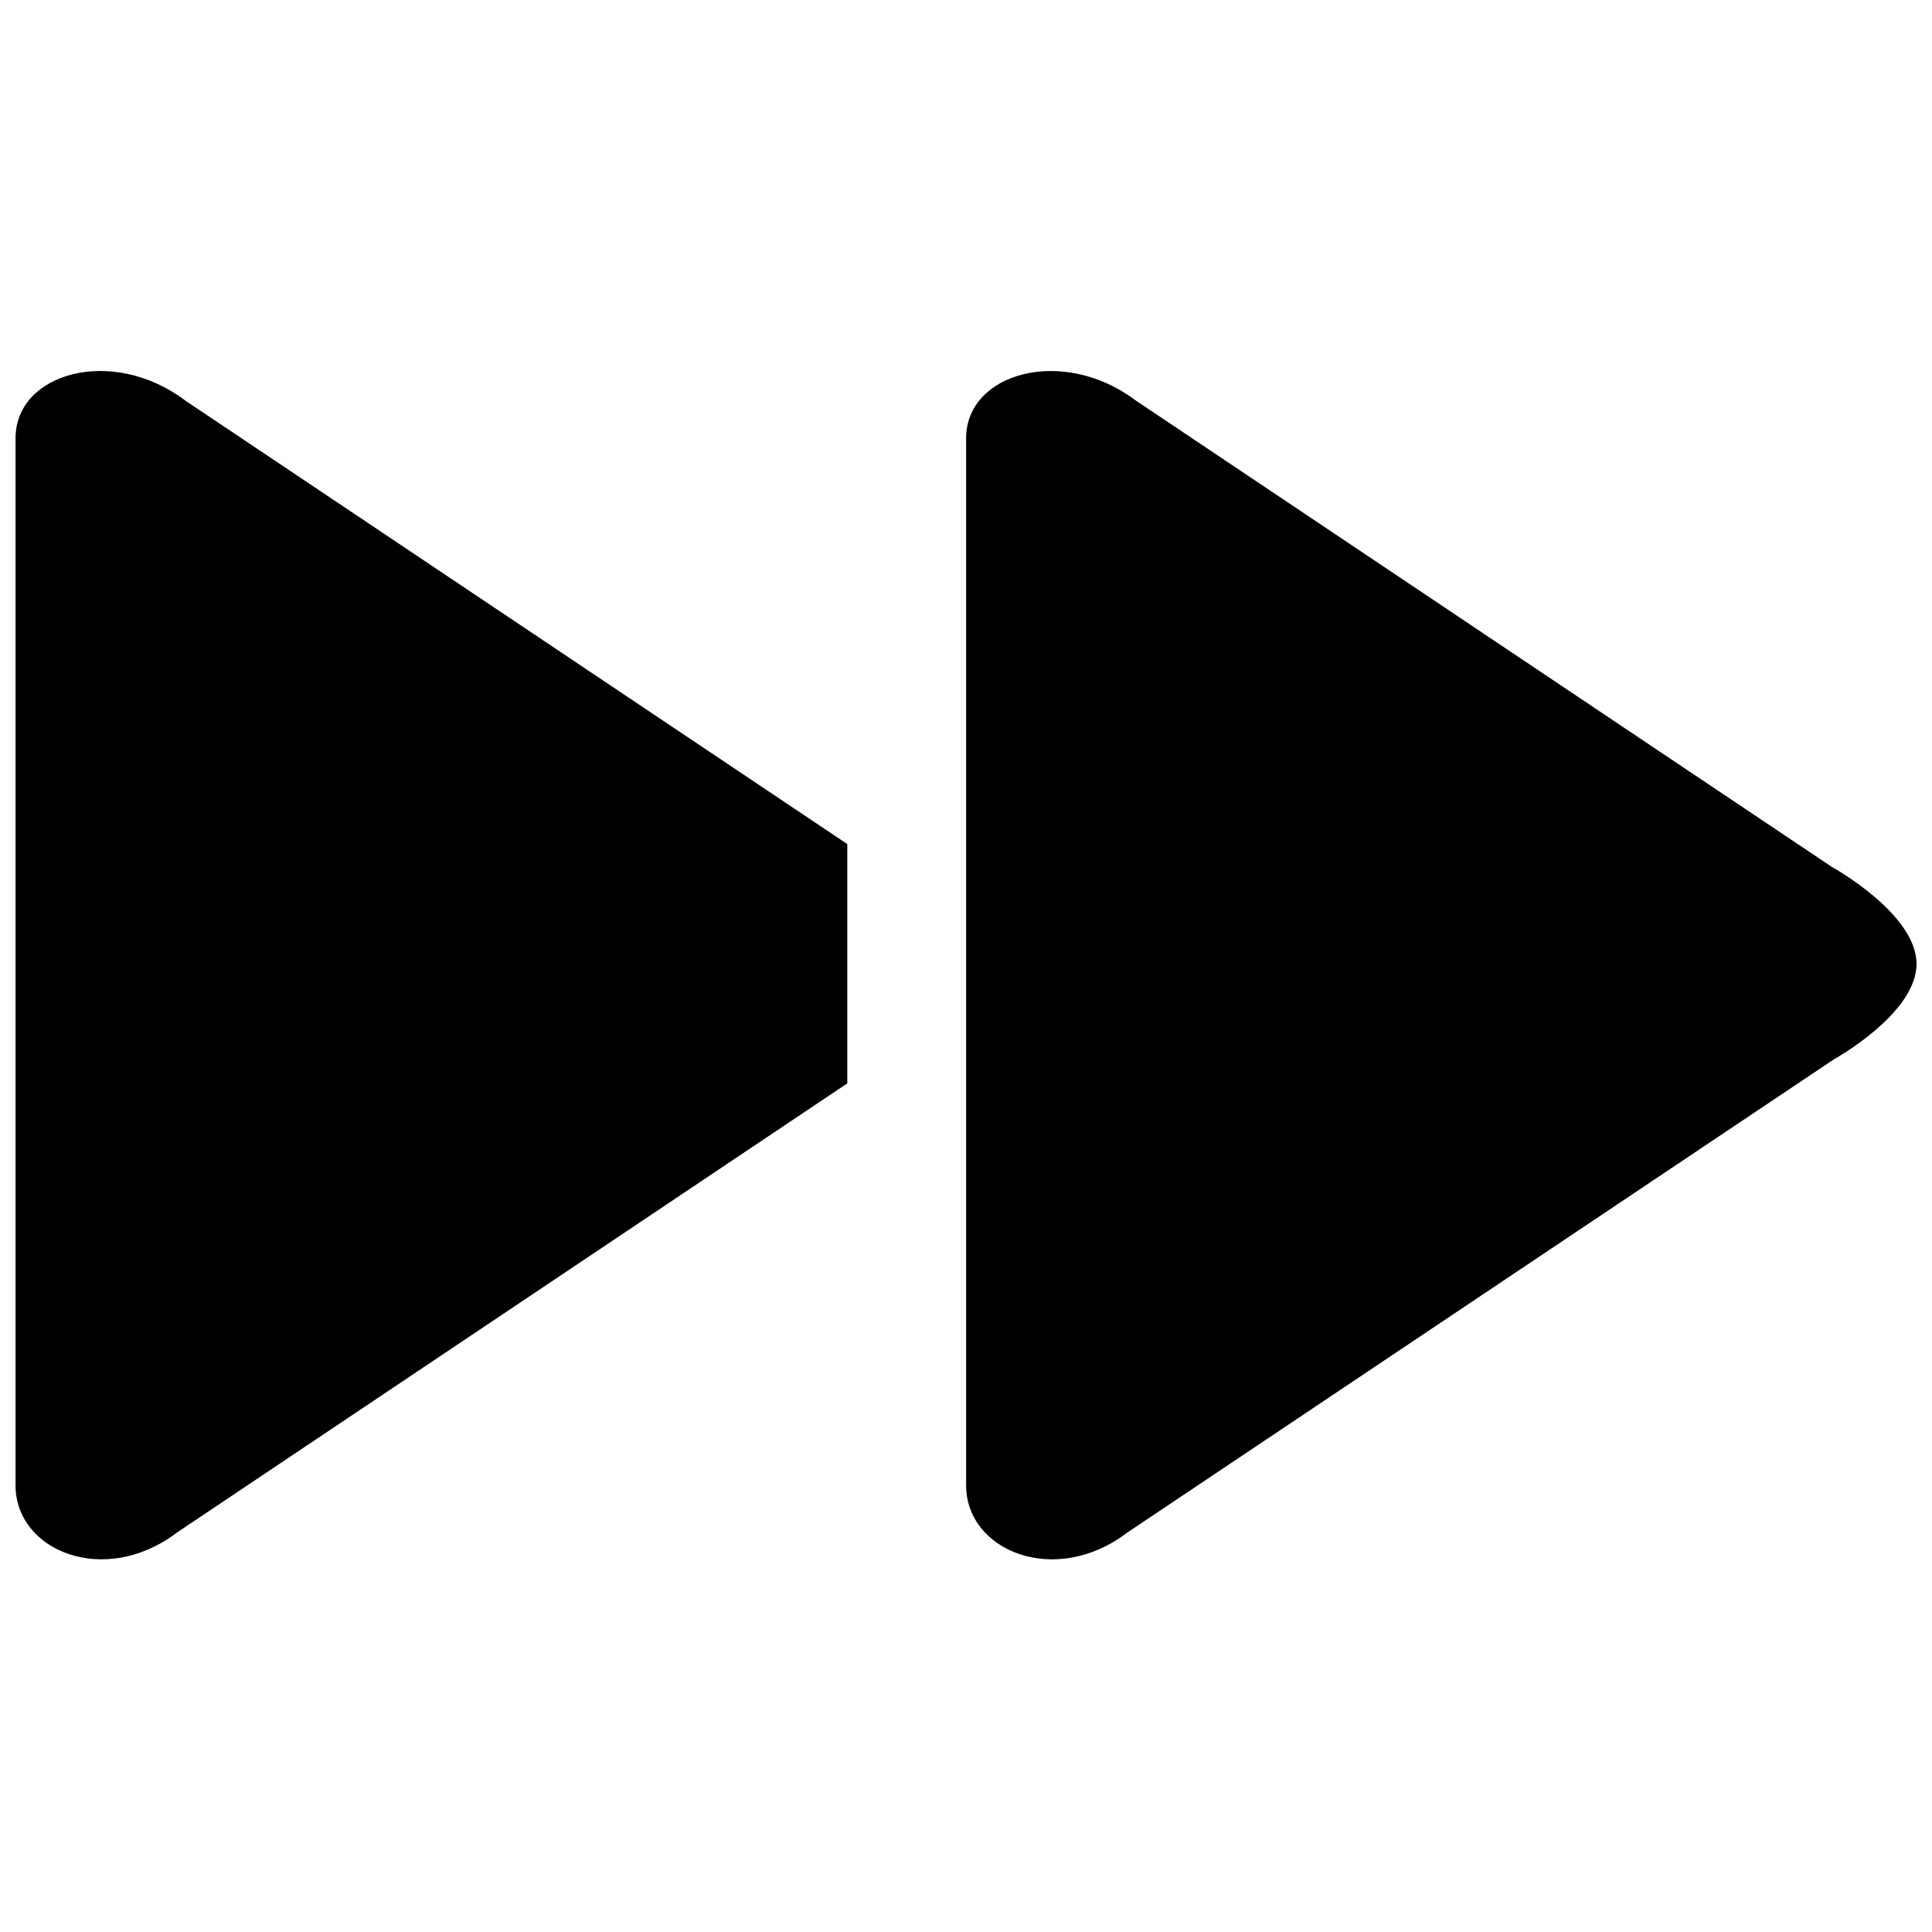 <?xml version="1.0" encoding="UTF-8"?>
<!-- The Best Svg Icon site in the world: iconSvg.co, Visit us! https://iconsvg.co -->
<svg width="800px" height="800px" version="1.1" viewBox="144 144 512 512" xmlns="http://www.w3.org/2000/svg">
 <defs>
  <clipPath id="a">
   <path d="m148.09 242h503.81v316h-503.81z"/>
  </clipPath>
 </defs>
 <g clip-path="url(#a)">
  <path d="m400.03 537.63v-277.49c0-17.414 25.711-24.562 45.012-9.965l184.41 123.56s22.449 12.359 22.449 25.711c0 13.227-21.898 25.285-21.898 25.285l-187.24 125.4c-19.117 14.574-42.73 4.91-42.73-12.504zm-209.1 12.484 177.61-119.01v-63.418l-175.41-117.51c-19.301-14.598-45.012-7.465-45.012 9.965v277.49c0 17.414 23.617 27.078 42.809 12.484z"/>
 </g>
</svg>